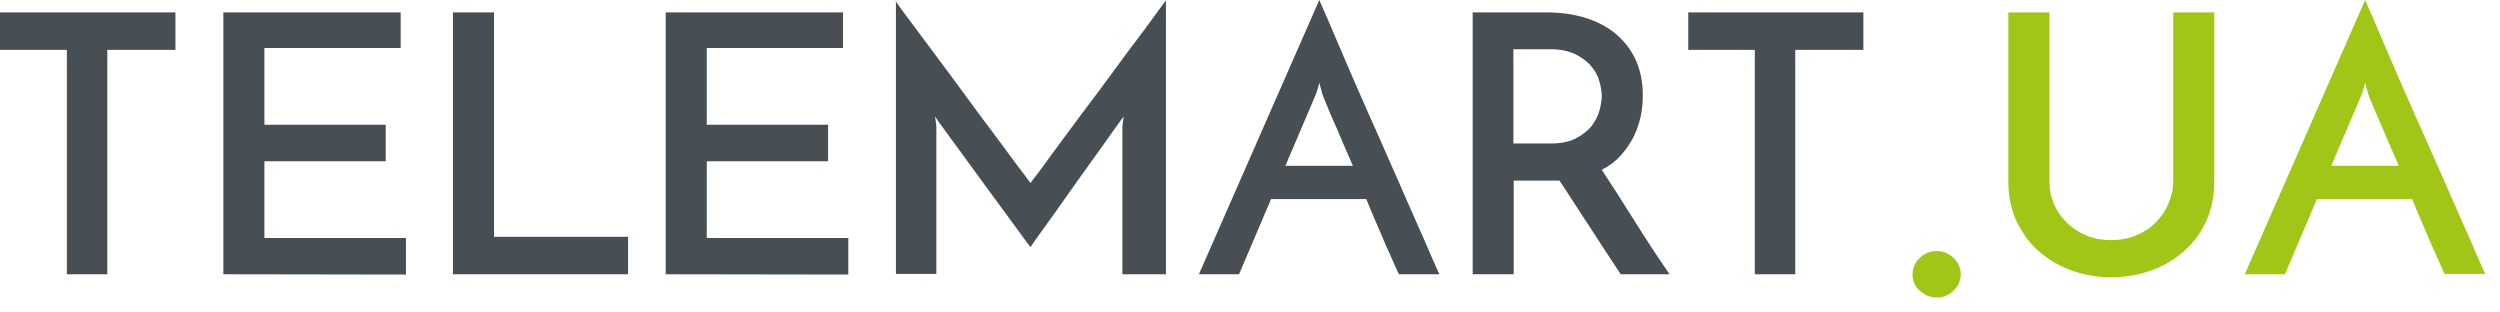 <?xml version="1.0" encoding="UTF-8"?>
<svg xmlns="http://www.w3.org/2000/svg" width="128" height="16" viewBox="0 0 128 16" fill="none">
  <path d="M8.983 0.634V2.552H5.495V14.043H3.424V2.552H0V0.634H8.983ZM11.436 14.043V0.634H20.514V2.459H13.538V6.387H19.75V8.258H13.538V12.187H20.785V14.058L11.436 14.043ZM23.19 14.043V0.634H25.293V12.125H32.157V14.043H23.19ZM34.084 14.043V0.634H43.163V2.459H36.187V6.387H42.399V8.258H36.187V12.187H43.434V14.058L34.084 14.043ZM45.839 0.031C45.95 0.201 46.189 0.541 46.556 1.021C46.922 1.516 47.336 2.072 47.814 2.706C48.292 3.341 48.801 4.036 49.327 4.748C49.853 5.475 50.362 6.155 50.84 6.789C51.318 7.423 51.716 7.98 52.066 8.444C52.417 8.908 52.656 9.217 52.767 9.372C52.799 9.31 52.926 9.14 53.134 8.877C53.341 8.599 53.596 8.258 53.882 7.856C54.185 7.454 54.519 6.99 54.901 6.48C55.284 5.97 55.666 5.444 56.08 4.903C56.478 4.361 56.877 3.835 57.259 3.31C57.641 2.784 58.007 2.289 58.342 1.856C58.676 1.423 58.947 1.036 59.186 0.711C59.425 0.387 59.584 0.155 59.696 0.031V14.043H57.466V6.526C57.466 6.434 57.482 6.325 57.498 6.217C57.514 6.109 57.529 6.031 57.529 5.97C57.418 6.124 57.227 6.372 56.988 6.712C56.733 7.068 56.462 7.47 56.128 7.918C55.809 8.367 55.459 8.846 55.109 9.341C54.758 9.836 54.424 10.315 54.105 10.764C53.787 11.212 53.5 11.599 53.261 11.939C53.022 12.28 52.847 12.511 52.767 12.651C52.672 12.542 52.496 12.31 52.242 11.955C51.987 11.599 51.684 11.197 51.334 10.717C50.983 10.238 50.617 9.743 50.235 9.217C49.853 8.692 49.486 8.197 49.152 7.733C48.817 7.269 48.531 6.882 48.292 6.557C48.053 6.233 47.909 6.031 47.878 5.954C47.878 6.001 47.894 6.078 47.909 6.202C47.925 6.31 47.941 6.418 47.941 6.511V14.027H45.871V0.031H45.839V0.031ZM71.625 14.043C71.561 13.903 71.466 13.702 71.355 13.455C71.243 13.192 71.116 12.898 70.956 12.558C70.813 12.218 70.654 11.847 70.478 11.444C70.303 11.042 70.128 10.625 69.953 10.192H65.079L63.439 14.043H61.384L67.548 0C67.627 0.17 67.755 0.495 67.962 0.943C68.153 1.407 68.392 1.949 68.663 2.583C68.933 3.217 69.236 3.928 69.571 4.686C69.905 5.459 70.255 6.233 70.606 7.021C70.956 7.81 71.291 8.599 71.641 9.372C71.976 10.13 72.278 10.841 72.565 11.475C72.852 12.109 73.091 12.666 73.282 13.115C73.473 13.563 73.616 13.872 73.696 14.043H71.625V14.043ZM65.812 8.49H69.268C69.093 8.088 68.918 7.686 68.758 7.315C68.599 6.944 68.456 6.588 68.312 6.279C68.169 5.97 68.058 5.691 67.962 5.459C67.866 5.227 67.787 5.042 67.739 4.903C67.723 4.872 67.691 4.794 67.659 4.64C67.612 4.485 67.58 4.361 67.548 4.238C67.516 4.361 67.484 4.5 67.436 4.64C67.389 4.794 67.357 4.872 67.341 4.903L65.812 8.49V8.49ZM75.4 14.043V0.634H79.175C79.907 0.634 80.561 0.727 81.166 0.912C81.771 1.098 82.297 1.376 82.727 1.732C83.157 2.103 83.507 2.536 83.746 3.062C83.985 3.588 84.112 4.191 84.112 4.872C84.112 5.243 84.08 5.614 84.001 5.97C83.921 6.341 83.794 6.681 83.635 7.021C83.459 7.362 83.236 7.671 82.981 7.965C82.711 8.258 82.392 8.506 82.01 8.692C82.519 9.465 83.077 10.331 83.666 11.274C84.256 12.218 84.861 13.146 85.482 14.043H82.981C82.727 13.656 82.456 13.254 82.185 12.836L81.373 11.584C81.102 11.166 80.831 10.764 80.576 10.362C80.322 9.96 80.067 9.589 79.844 9.248H77.502V14.043H75.4V14.043ZM77.502 7.346H79.382C79.891 7.346 80.322 7.269 80.656 7.099C80.99 6.928 81.261 6.727 81.468 6.48C81.659 6.233 81.803 5.97 81.882 5.691C81.962 5.413 82.01 5.15 82.01 4.918C82.01 4.686 81.962 4.423 81.882 4.145C81.803 3.866 81.659 3.603 81.452 3.371C81.245 3.124 80.975 2.938 80.64 2.768C80.306 2.614 79.891 2.521 79.398 2.521H77.487V7.346H77.502ZM95.405 0.634V2.552H91.917V14.043H89.846V2.552H86.438V0.634H95.405Z" fill="#484F54"></path>
  <path d="M97.921 14.043C97.921 13.718 98.049 13.439 98.288 13.207C98.527 12.975 98.813 12.852 99.164 12.852C99.498 12.852 99.785 12.975 100.024 13.207C100.263 13.439 100.39 13.718 100.39 14.043C100.39 14.367 100.263 14.646 100.024 14.878C99.785 15.11 99.498 15.233 99.164 15.233C98.829 15.233 98.543 15.11 98.288 14.878C98.033 14.661 97.921 14.383 97.921 14.043ZM108.099 14.197C107.366 14.197 106.682 14.073 106.044 13.841C105.407 13.61 104.85 13.269 104.372 12.852C103.894 12.434 103.528 11.908 103.241 11.321C102.97 10.717 102.827 10.053 102.827 9.31V0.634H104.93V9.264C104.93 9.697 105.009 10.099 105.168 10.455C105.328 10.826 105.551 11.135 105.837 11.413C106.124 11.692 106.459 11.908 106.841 12.063C107.223 12.218 107.637 12.295 108.099 12.295C108.545 12.295 108.959 12.218 109.341 12.063C109.724 11.908 110.074 11.692 110.345 11.413C110.632 11.135 110.855 10.81 111.014 10.455C111.173 10.083 111.269 9.697 111.269 9.264V0.634H113.371V9.31C113.371 10.053 113.228 10.717 112.957 11.321C112.686 11.924 112.304 12.434 111.826 12.852C111.348 13.285 110.791 13.61 110.154 13.841C109.517 14.073 108.832 14.197 108.099 14.197ZM125.173 14.043C125.109 13.903 125.014 13.702 124.902 13.455C124.791 13.192 124.664 12.898 124.504 12.558C124.361 12.218 124.202 11.847 124.026 11.444C123.851 11.042 123.676 10.625 123.501 10.192H118.627L116.987 14.043H114.932L121.096 0C121.175 0.17 121.303 0.495 121.51 0.943C121.701 1.407 121.94 1.949 122.211 2.583C122.481 3.217 122.784 3.928 123.119 4.686C123.453 5.459 123.803 6.233 124.154 7.021C124.504 7.81 124.839 8.583 125.189 9.357C125.524 10.114 125.826 10.826 126.113 11.46C126.4 12.094 126.639 12.651 126.83 13.099C127.021 13.548 127.164 13.857 127.244 14.027H125.173V14.043V14.043ZM119.36 8.49H122.816C122.641 8.088 122.466 7.686 122.306 7.315C122.147 6.944 122.004 6.588 121.86 6.279C121.733 5.97 121.605 5.691 121.51 5.459C121.414 5.227 121.335 5.042 121.287 4.903C121.271 4.872 121.239 4.794 121.207 4.64C121.159 4.485 121.128 4.361 121.096 4.238C121.064 4.361 121.032 4.5 120.984 4.64C120.937 4.794 120.905 4.872 120.889 4.903L119.36 8.49V8.49Z" fill="#A2C617"></path>
</svg>
